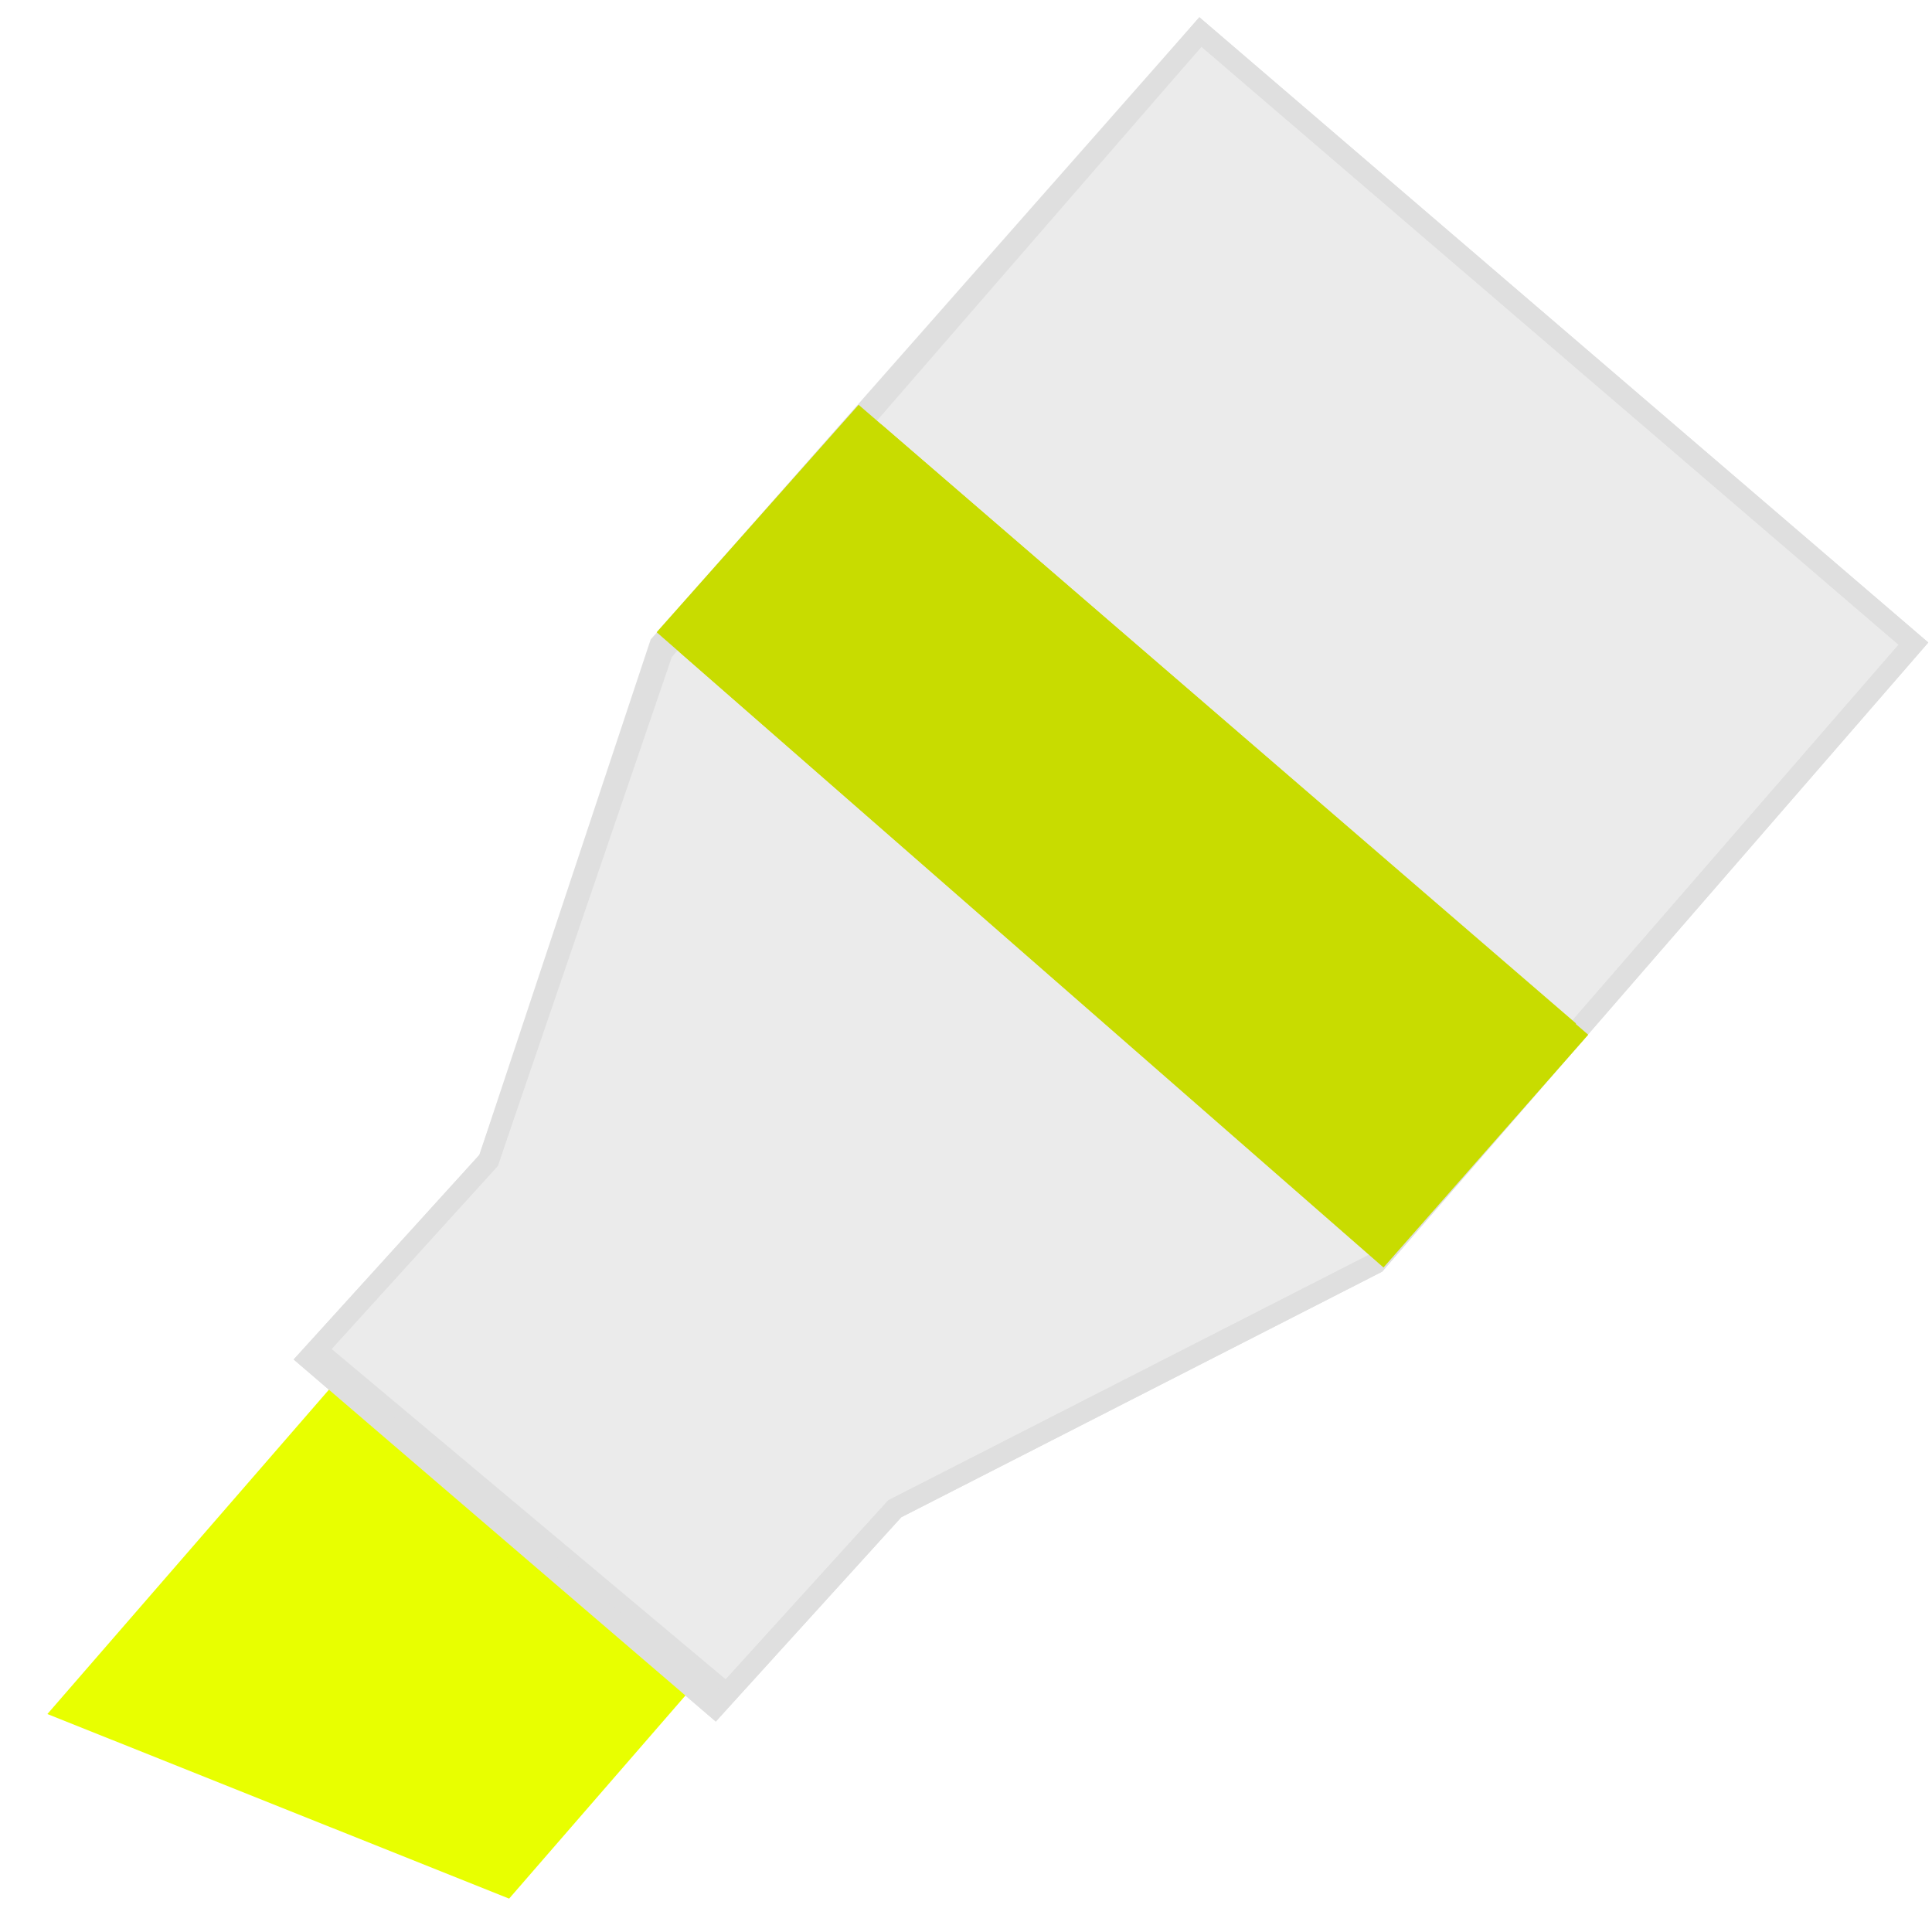 <svg width="100%" height="100%" viewBox="0 0 100 100" version="1.1" xml:space="preserve" xmlns="http://www.w3.org/2000/svg" xmlns:xlink="http://www.w3.org/1999/xlink"><defs><filter color-interpolation-filters="sRGB" filterUnits="userSpaceOnUse" height="93.647" id="Filter_HighlighterOne" width="90.039" x="12.485" y="-1.823"><feDropShadow dx="-0" dy="0" flood-color="#000000" flood-opacity="0.5" in="SourceGraphic" result="Shadow" stdDeviation="1.087"/></filter><filter color-interpolation-filters="sRGB" filterUnits="userSpaceOnUse" height="32.65" id="Filter_HighlighterOne_2" width="39.419" x="-1.039" y="69.434"><feDropShadow dx="-0.775" dy="1.095" flood-color="#000000" flood-opacity="0.5" in="SourceGraphic" result="Shadow" stdDeviation="1.087"/></filter><filter color-interpolation-filters="sRGB" filterUnits="userSpaceOnUse" height="21.083" id="Filter_HighlighterOne_3" width="24.417" x="14.205" y="69.157"><feDropShadow dx="-0.628" dy="0.887" flood-color="#000000" flood-opacity="0.5" in="SourceGraphic" result="Shadow" stdDeviation="0.543"/></filter><filter color-interpolation-filters="sRGB" filterUnits="userSpaceOnUse" height="48.61" id="Filter_HighlighterOne_4" width="51.973" x="32.385" y="19.193"><feDropShadow dx="-0" dy="0" flood-color="#000000" flood-opacity="0.5" in="SourceGraphic" result="Shadow" stdDeviation="1.113"/></filter></defs><g opacity="1" id="Highlighter"><path fill="#ebebeb" filter="url(#Filter_HighlighterOne)" stroke="#dfdfdf" stroke-linecap="butt" stroke-linejoin="miter" stroke-width="1.087" shadowAngle="2.187" shadowColor="#000000" shadowOffset="0" shadowOpacity="0.5" shadowRadius="2.173" d="M62.133 1.655L34.16 33.375L25.291 60.06L15.979 70.318L37.001 88.351L46.313 78.094L71.2 65.384L99.039 33.313L62.133 1.655Z"/><path fill="#e8ff00" filter="url(#Filter_HighlighterOne_2)" stroke="none" shadowAngle="2.187" shadowColor="#000000" shadowOffset="1.341" shadowOpacity="0.5" shadowRadius="2.173" d="M26.352 98.272L2.453 88.718L17.784 71.055L36.439 86.652L26.352 98.272Z"/><path fill="none" filter="url(#Filter_HighlighterOne_3)" stroke="#dfdfdf" stroke-linecap="butt" stroke-linejoin="miter" stroke-width="1.087" shadowAngle="2.187" shadowColor="#000000" shadowOffset="1.087" shadowOpacity="0.5" shadowRadius="1.087" d="M16.735 70.172L37.349 87.451"/><path fill="none" opacity="1" stroke="#dfdfdf" stroke-linecap="butt" stroke-linejoin="miter" stroke-width="1.087" d="M62.133 1.655L34.295 33.726L25.291 60.06L15.979 70.318L37.001 88.351L46.313 78.094L71.2 65.384L99.039 33.313L62.133 1.655Z"/><path fill="#c8dc00" filter="url(#Filter_HighlighterOne_4)" stroke="none" shadowAngle="1.934" shadowColor="#000000" shadowOffset="0" shadowOpacity="0.5" shadowRadius="2.225" d="M35.167 33.746L45.621 21.975L81.577 52.975L70.98 65.022L35.167 33.746Z"/><path fill="#c8dc00" opacity="1" stroke="none" d="M33.988 32.724L44.442 20.953L82.206 53.558L71.609 65.605L33.988 32.724Z"/></g></svg>

